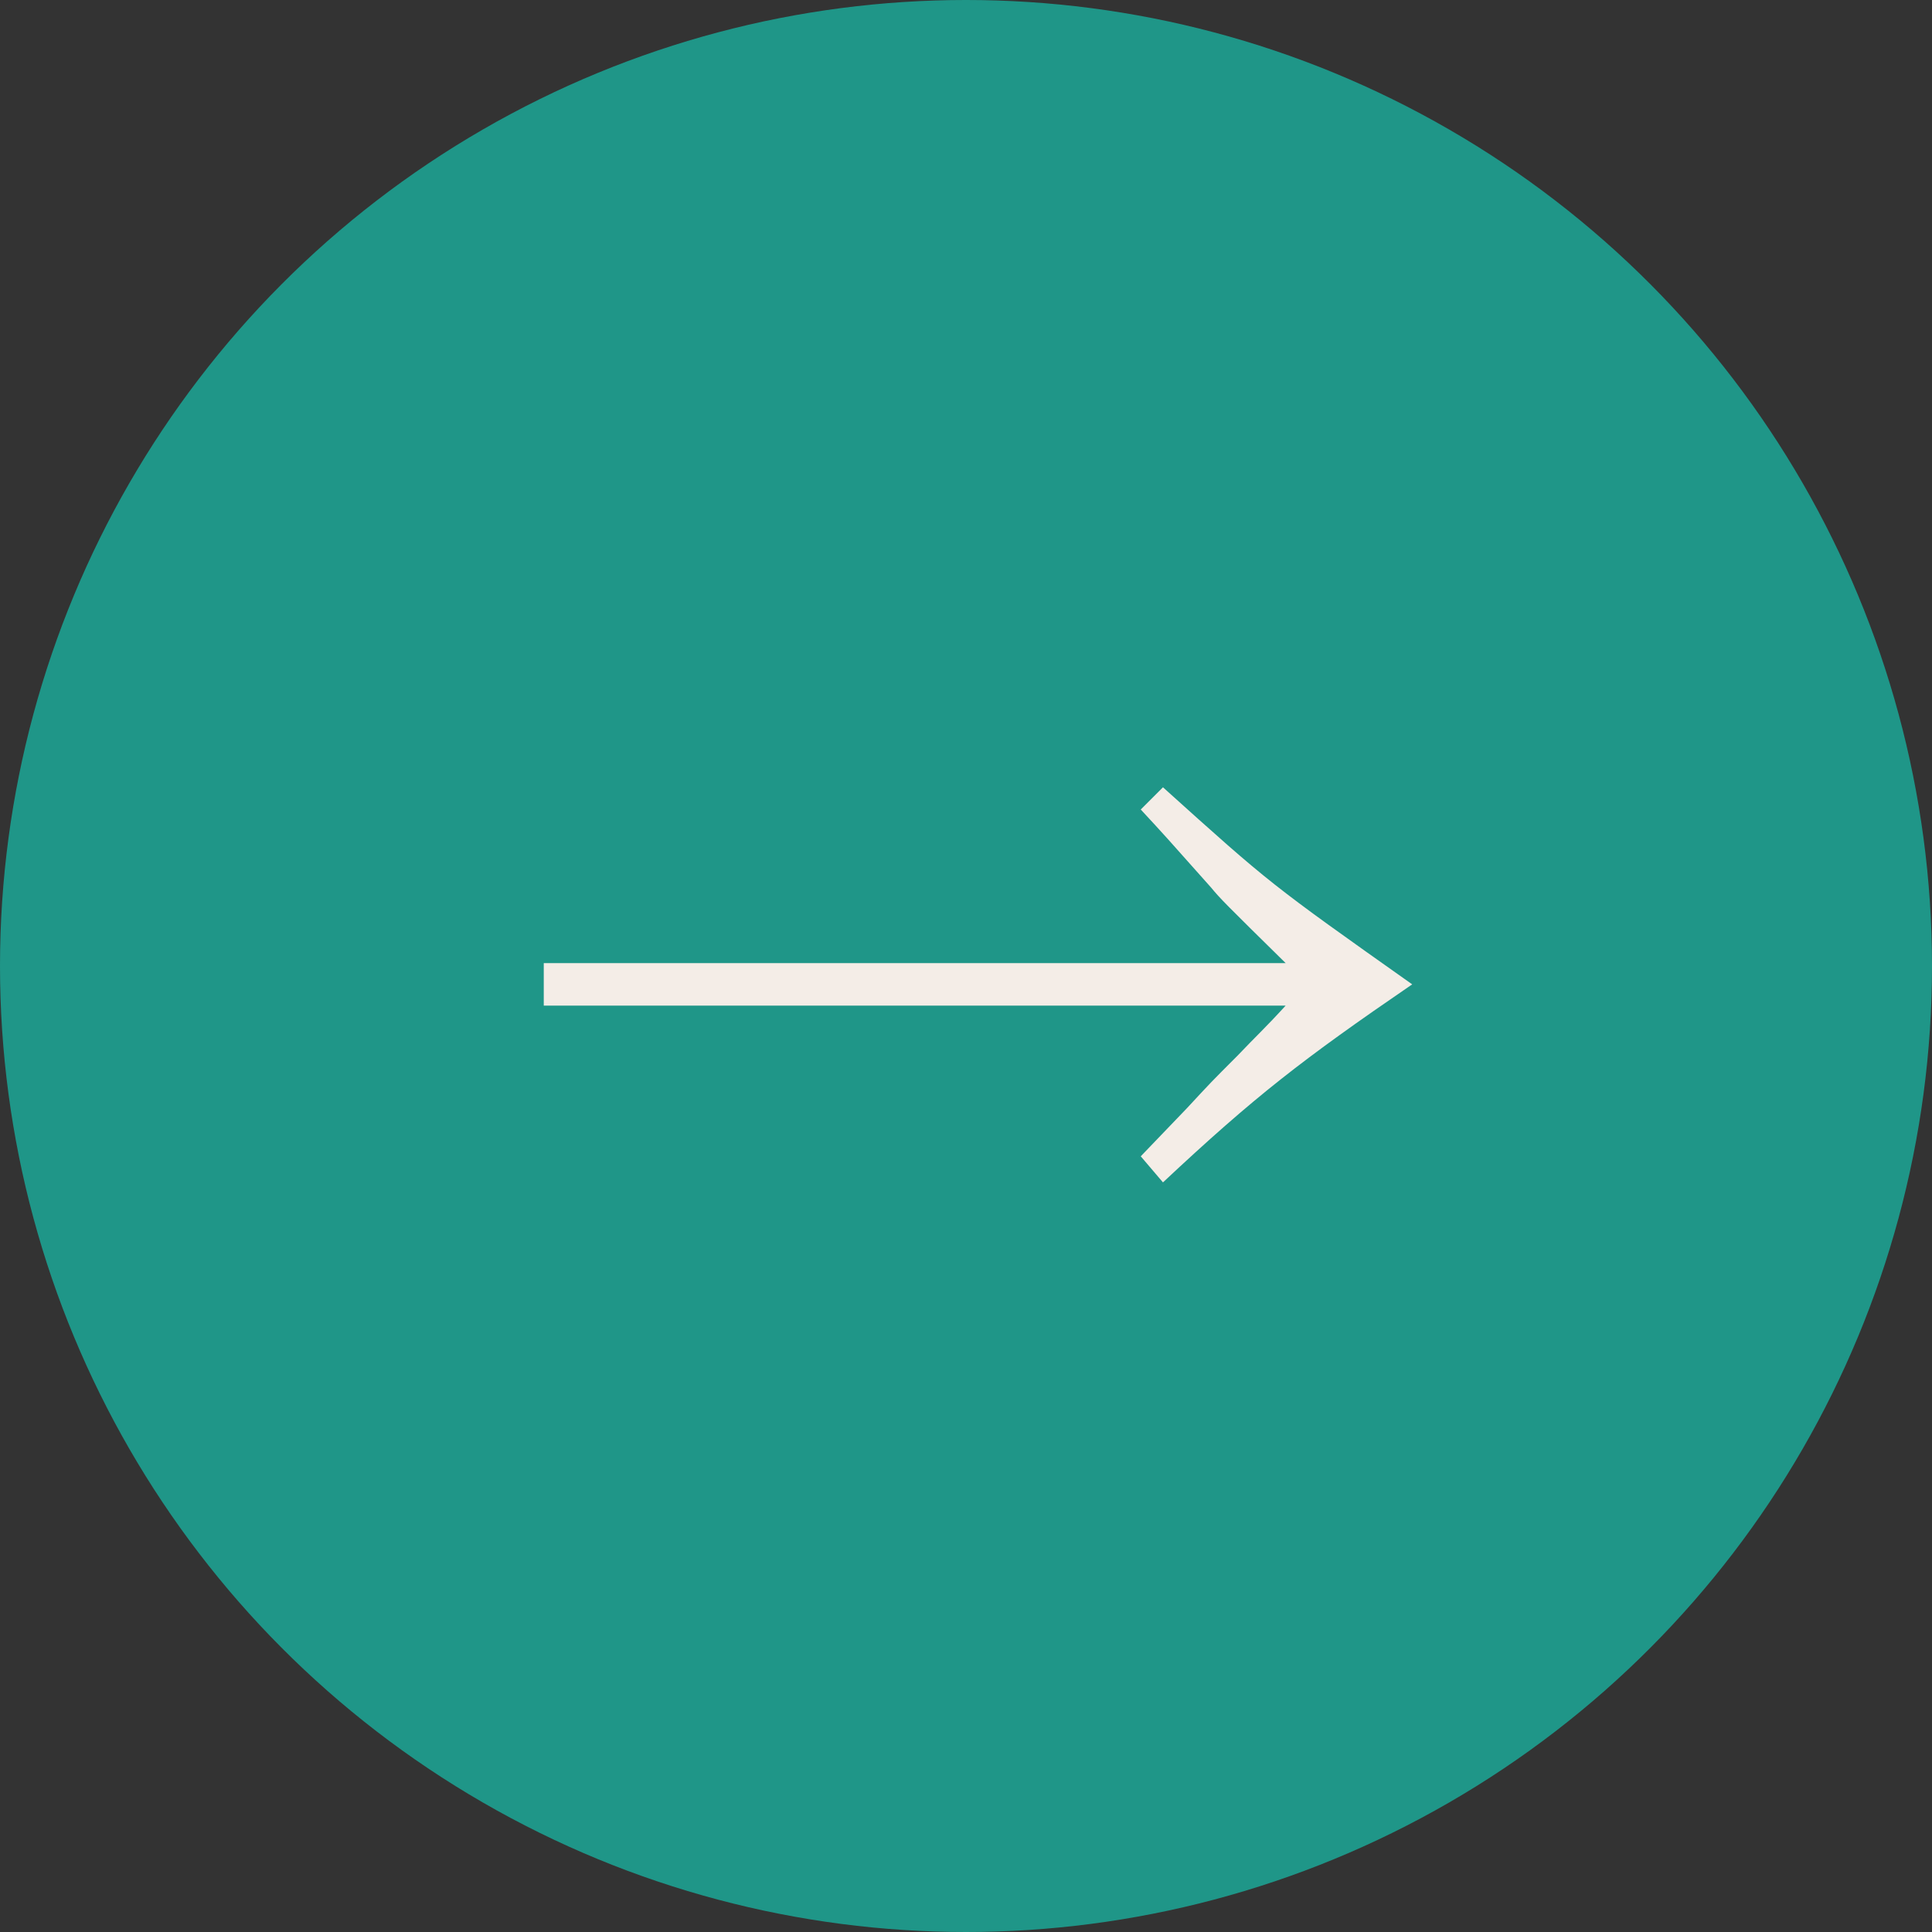 <svg width="40" height="40" viewBox="0 0 40 40" fill="none" xmlns="http://www.w3.org/2000/svg">
<rect x="0" y="0" width="40" height="40" fill="#333333" stroke="none"/>
<circle cx="20" cy="20" r="20" fill="#1F9688"/>
<path d="M24.078 16.3C26.298 18.3 26.298 18.3 29.238 20.38C26.958 21.94 25.978 22.7 24.078 24.48L23.618 23.94L24.578 22.94C25.078 22.4 25.078 22.4 25.618 21.86C25.998 21.46 26.198 21.28 26.618 20.82H11.258V19.94H26.618C25.378 18.72 25.258 18.6 25.078 18.38C24.118 17.3 24.118 17.3 23.618 16.76L24.078 16.3Z" fill="#F4EDE7"/>
</svg>
